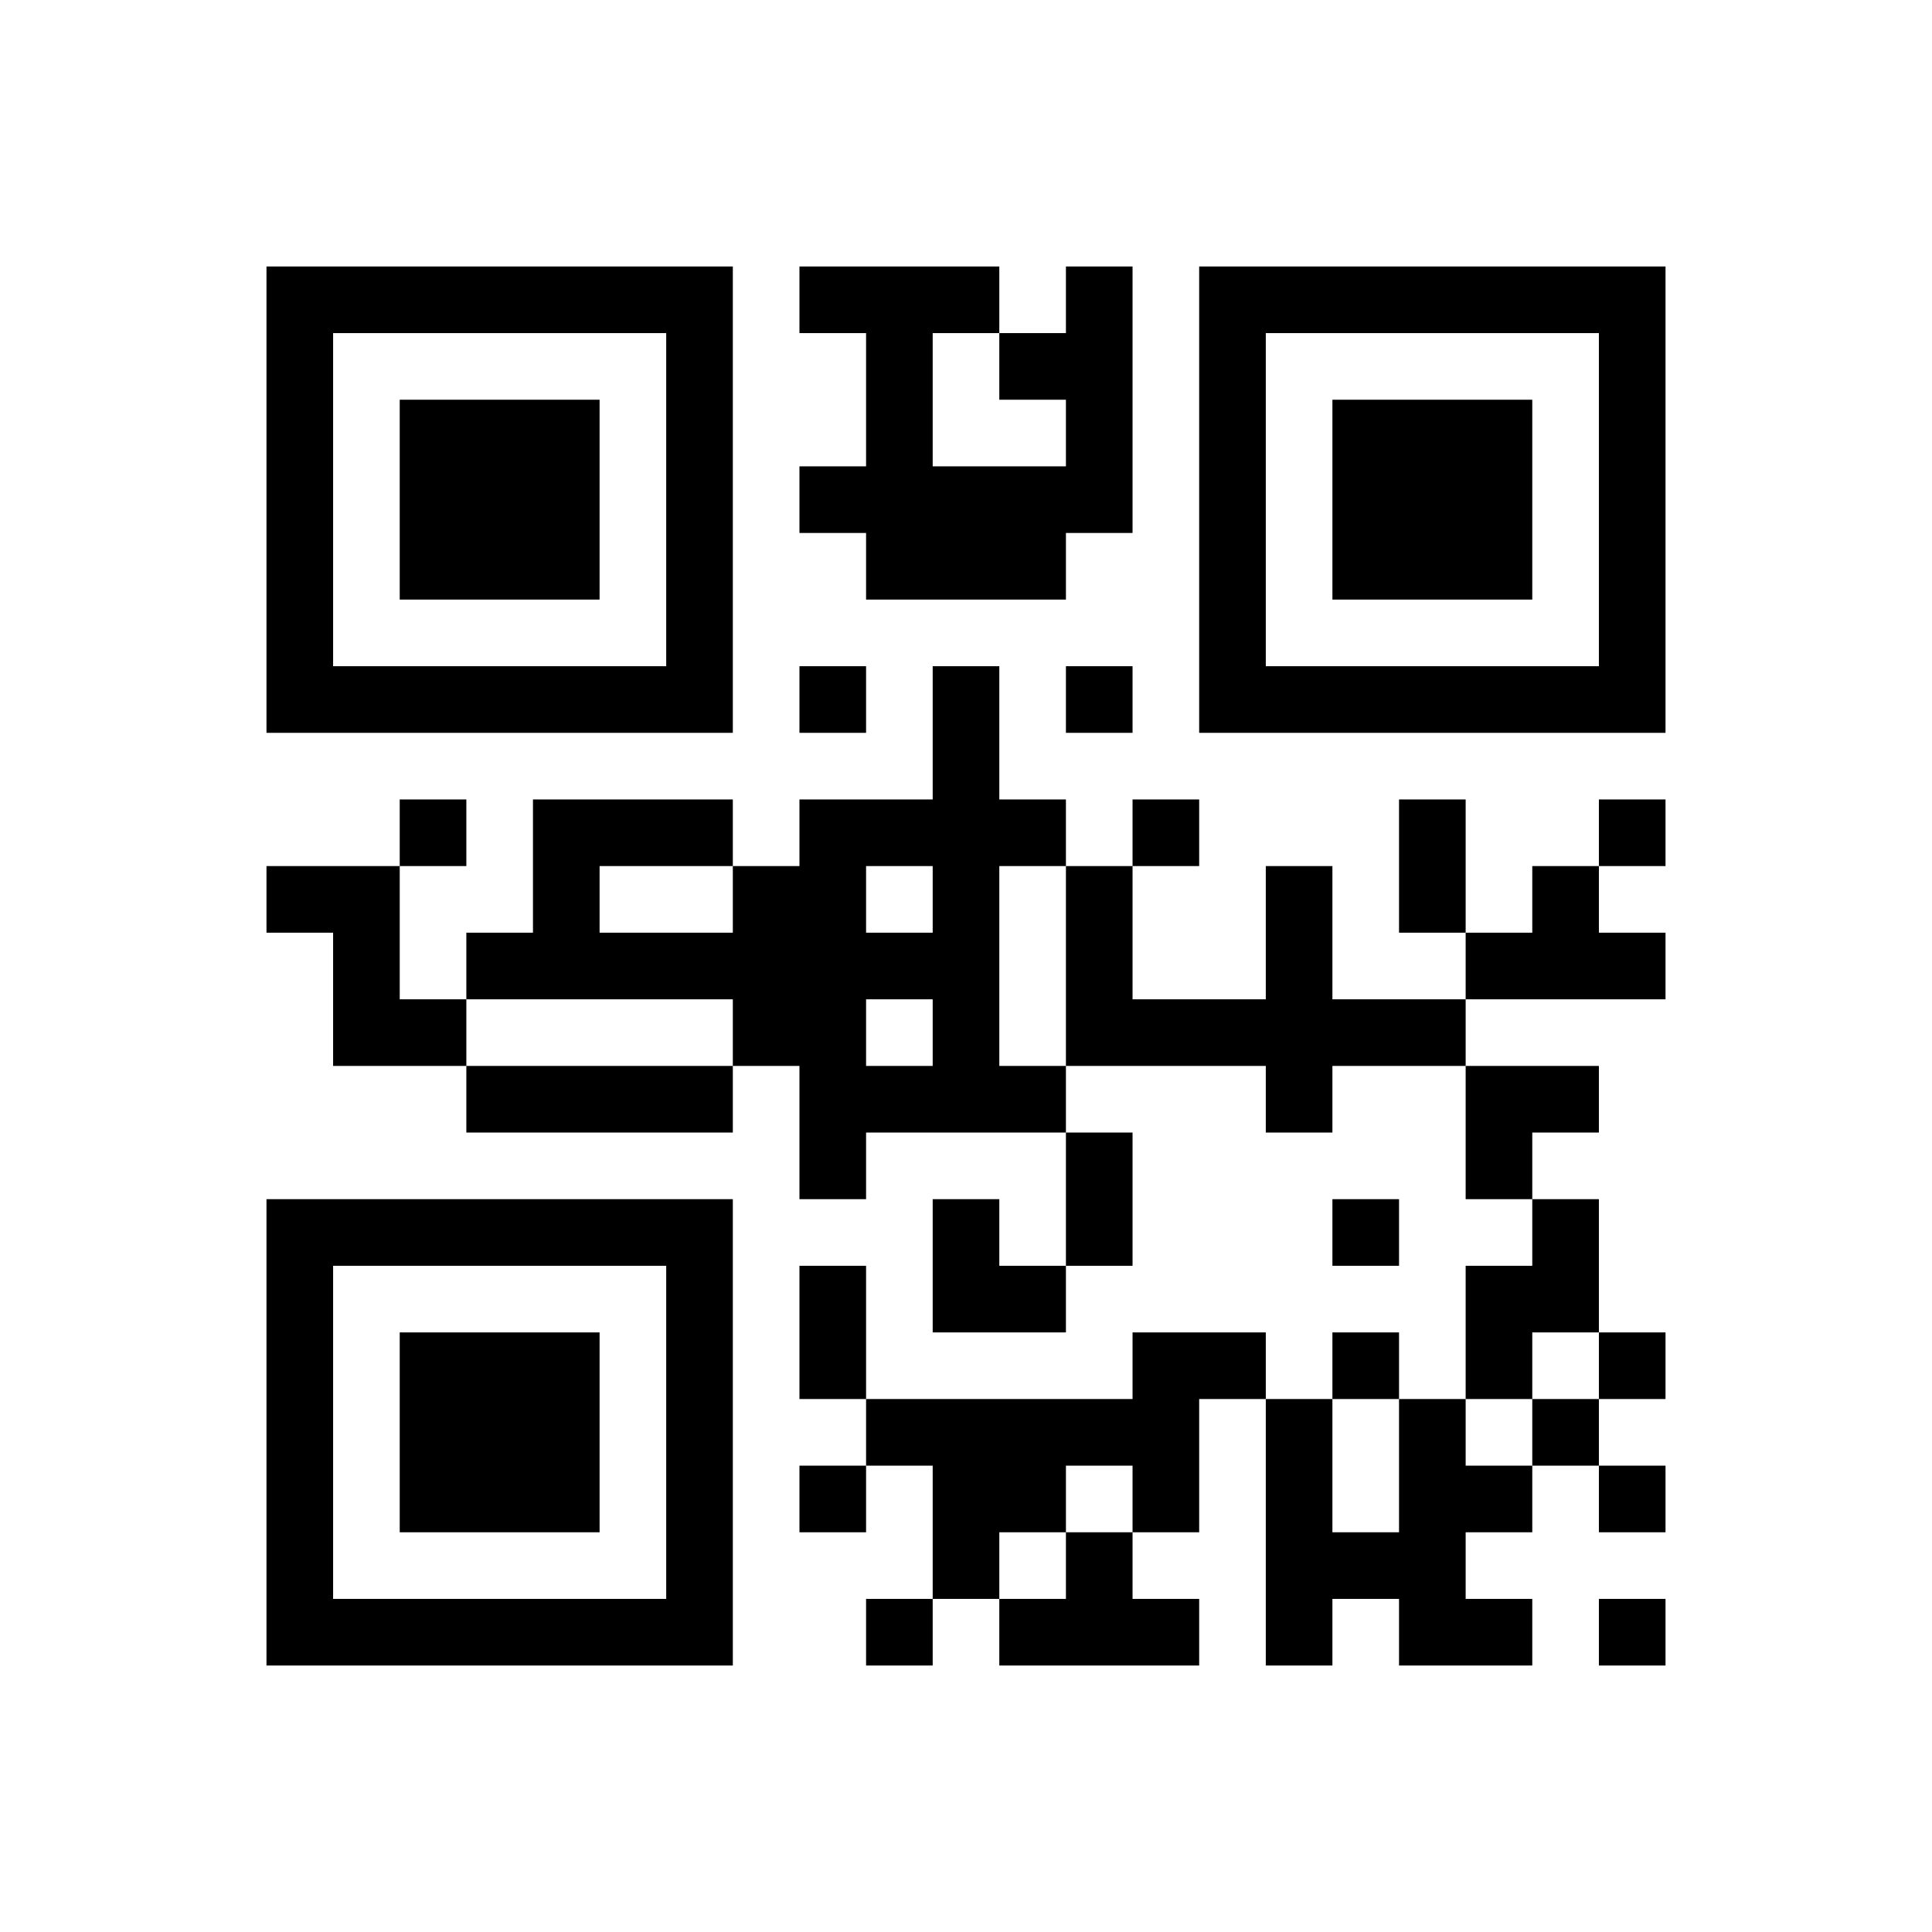 ﻿<?xml version="1.0" encoding="UTF-8"?>
<!DOCTYPE svg PUBLIC "-//W3C//DTD SVG 1.1//EN" "http://www.w3.org/Graphics/SVG/1.1/DTD/svg11.dtd">
<svg xmlns="http://www.w3.org/2000/svg" version="1.1" viewBox="0 0 29 29" stroke="none">
	<rect width="100%" height="100%" fill="#ffffff"/>
	<path d="M4,4h7v1h-7z M12,4h3v1h-3z M16,4h1v4h-1z M18,4h7v1h-7z M4,5h1v6h-1z M10,5h1v6h-1z M13,5h1v4h-1z M15,5h1v1h-1z M18,5h1v6h-1z M24,5h1v6h-1z M6,6h3v3h-3z M20,6h3v3h-3z M12,7h1v1h-1z M14,7h2v2h-2z M5,10h5v1h-5z M12,10h1v1h-1z M14,10h1v7h-1z M16,10h1v1h-1z M19,10h5v1h-5z M6,12h1v1h-1z M8,12h3v1h-3z M12,12h1v6h-1z M13,12h1v1h-1z M15,12h1v1h-1z M17,12h1v1h-1z M21,12h1v2h-1z M24,12h1v1h-1z M4,13h2v1h-2z M8,13h1v2h-1z M11,13h1v3h-1z M16,13h1v3h-1z M19,13h1v4h-1z M23,13h1v2h-1z M5,14h1v2h-1z M7,14h1v1h-1z M9,14h2v1h-2z M13,14h1v1h-1z M22,14h1v1h-1z M24,14h1v1h-1z M6,15h1v1h-1z M17,15h2v1h-2z M20,15h2v1h-2z M7,16h4v1h-4z M13,16h1v1h-1z M15,16h1v1h-1z M22,16h2v1h-2z M16,17h1v2h-1z M22,17h1v1h-1z M4,18h7v1h-7z M14,18h1v2h-1z M20,18h1v1h-1z M23,18h1v2h-1z M4,19h1v6h-1z M10,19h1v6h-1z M12,19h1v2h-1z M15,19h1v1h-1z M22,19h1v2h-1z M6,20h3v3h-3z M17,20h1v3h-1z M18,20h1v1h-1z M20,20h1v1h-1z M24,20h1v1h-1z M13,21h4v1h-4z M19,21h1v4h-1z M21,21h1v4h-1z M23,21h1v1h-1z M12,22h1v1h-1z M14,22h2v1h-2z M22,22h1v1h-1z M24,22h1v1h-1z M14,23h1v1h-1z M16,23h1v2h-1z M20,23h1v1h-1z M5,24h5v1h-5z M13,24h1v1h-1z M15,24h1v1h-1z M17,24h1v1h-1z M22,24h1v1h-1z M24,24h1v1h-1z" fill="#000000"/>
</svg>
